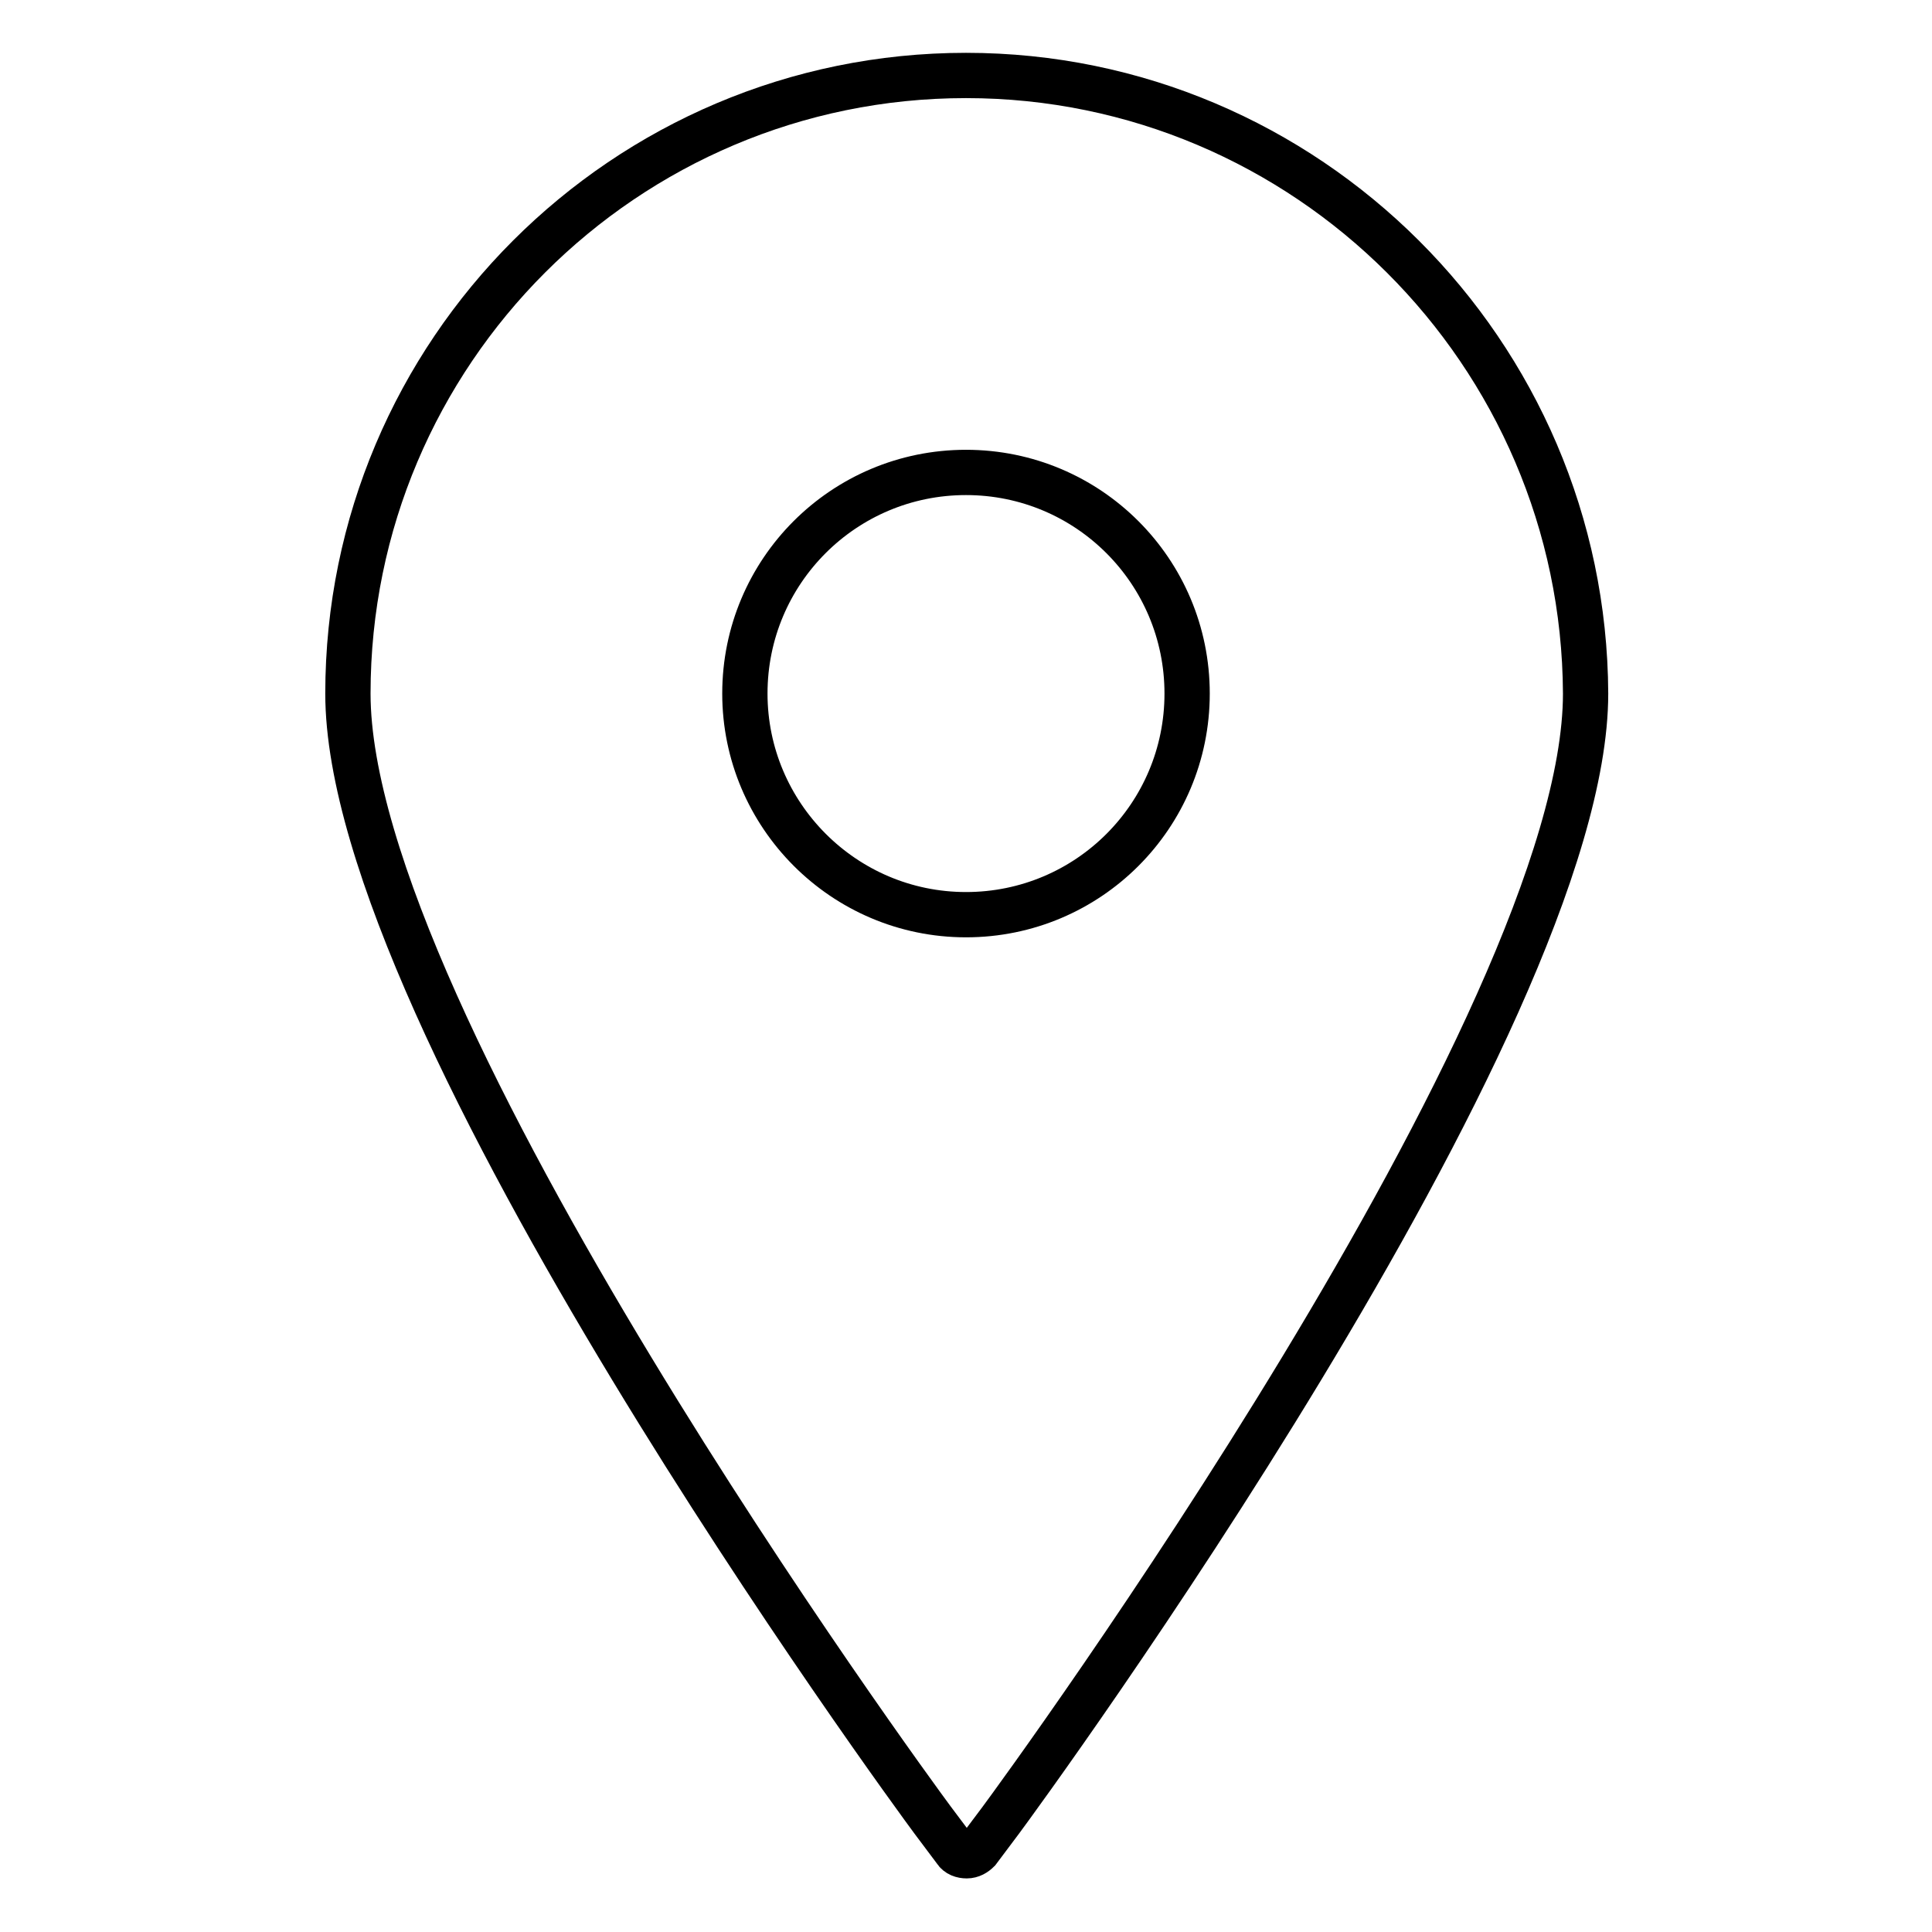 <?xml version="1.0" encoding="utf-8"?>
<!-- Svg Vector Icons : http://www.onlinewebfonts.com/icon -->
<!DOCTYPE svg PUBLIC "-//W3C//DTD SVG 1.1//EN" "http://www.w3.org/Graphics/SVG/1.1/DTD/svg11.dtd">
<svg version="1.1" xmlns="http://www.w3.org/2000/svg" xmlns:xlink="http://www.w3.org/1999/xlink" x="0px" y="0px" viewBox="0 0 256 256" enable-background="new 0 0 256 256" xml:space="preserve">
<g><g><g><path stroke-width="6" fill-opacity="0" stroke="#000000"  d="M128,10c-45.2,0-81.9,36.7-81.9,81.9c0,43.5,74.3,145,77.5,149.3l3,4c0.3,0.5,0.9,0.7,1.5,0.7c0.6,0,1.1-0.3,1.5-0.7l3-4c3.2-4.3,77.5-105.9,77.5-149.3C209.9,46.7,173.1,10,128,10z M128,62.6c16.2,0,29.3,13.1,29.3,29.3s-13.1,29.3-29.3,29.3s-29.3-13.2-29.3-29.3C98.7,75.7,111.8,62.6,128,62.6z"/></g><g></g><g></g><g></g><g></g><g></g><g></g><g></g><g></g><g></g><g></g><g></g><g></g><g></g><g></g><g></g></g></g>
</svg>